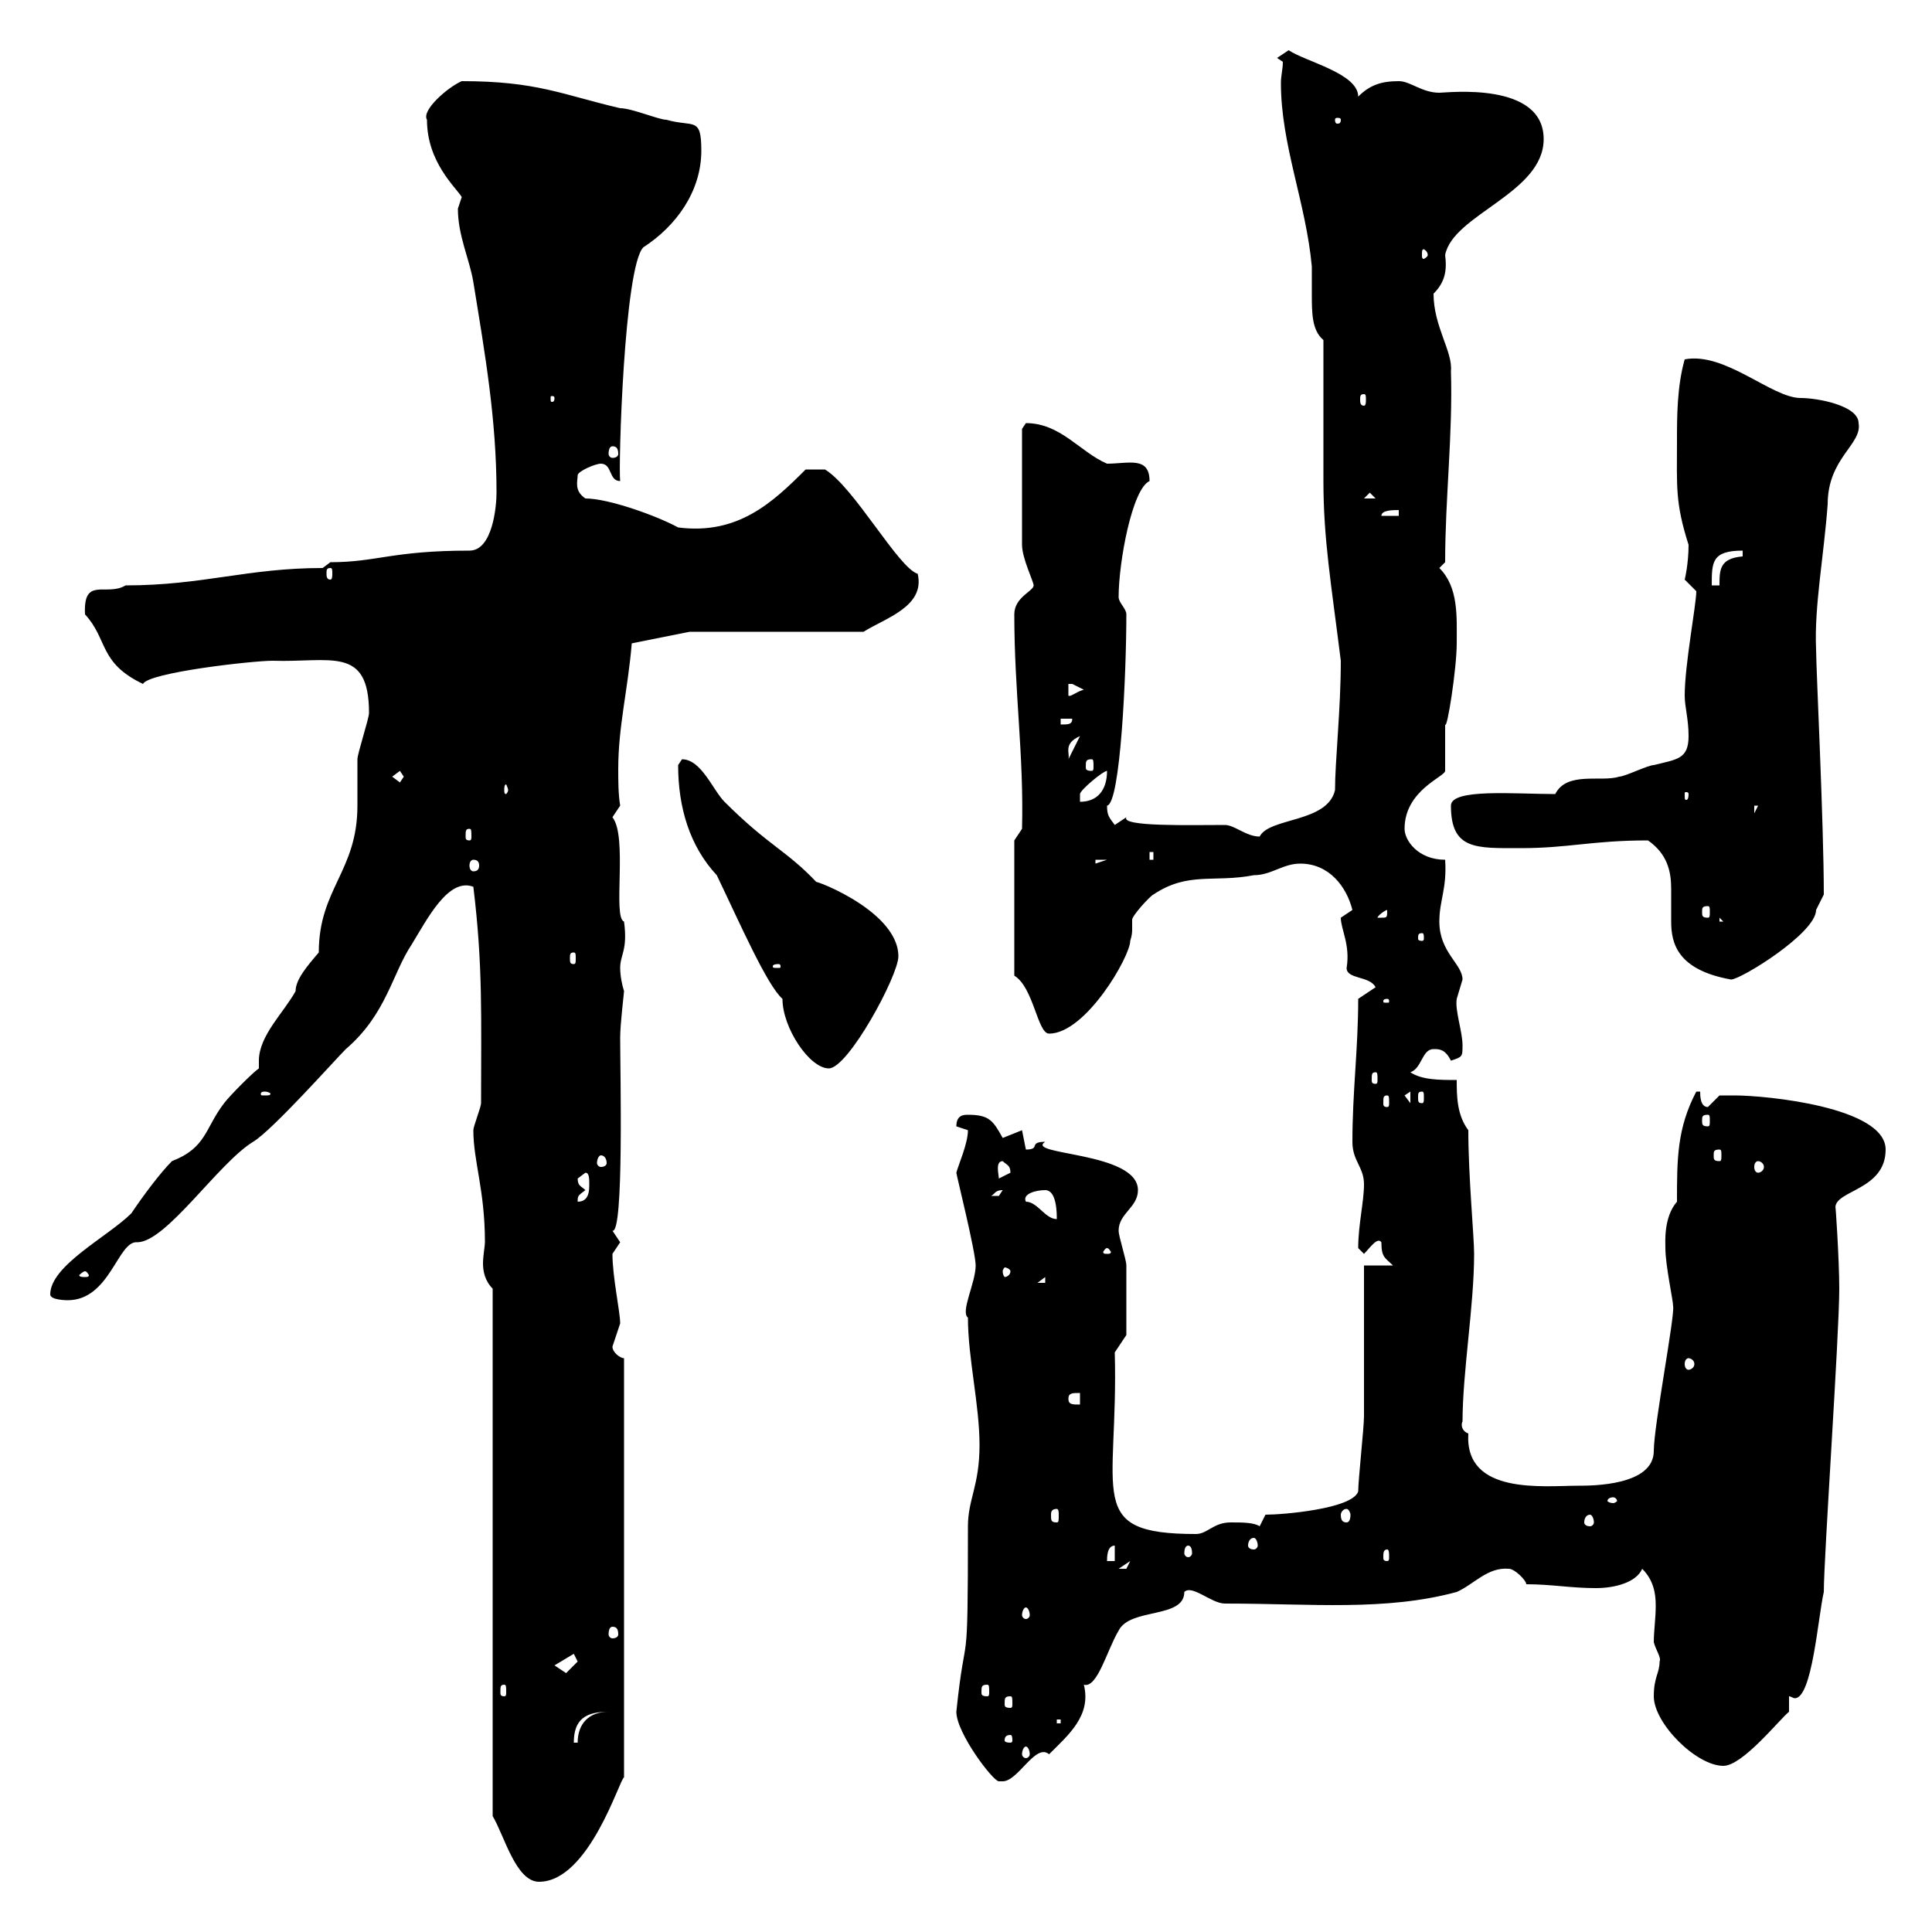 <svg xmlns="http://www.w3.org/2000/svg" xmlns:xlink="http://www.w3.org/1999/xlink" width="300" height="300"><path d="M76.50 282C78.30 285 80.10 292.20 83.70 292.20C91.50 292.20 96.30 276 96.90 276L96.90 210.90C96.30 210.90 95.10 210 95.10 209.10C95.10 209.10 96.30 205.50 96.30 205.50C96.30 203.70 95.10 198.30 95.10 194.70C95.10 194.70 96.30 192.90 96.30 192.90C96.30 192.90 95.10 191.10 95.10 191.10C96.90 191.70 96.30 166.50 96.30 161.10C96.30 159 96.90 154.20 96.90 153.90C96.60 153 96.30 151.50 96.30 150.30C96.30 148.20 97.50 147.60 96.90 143.10C95.10 142.50 97.50 129.90 95.10 126.90C95.10 126.90 96.30 125.10 96.30 125.10C96 123.30 96 121.20 96 119.40C96 112.80 97.50 107.10 98.10 99.90L107.10 98.10L134.10 98.10C137.40 96 143.70 94.20 142.50 89.10C139.50 88.20 132.60 75.60 128.10 72.90L125.10 72.90C120 78 114.60 83.10 105.30 81.90C102 80.10 94.50 77.40 90.90 77.40C89.10 76.20 89.70 74.70 89.70 73.80C89.70 73.20 92.40 72 93.30 72C95.10 72 94.50 74.70 96.30 74.70C96 72.60 96.90 41.40 99.90 38.40C105 35.10 108.90 29.70 108.90 23.40C108.90 18 107.70 19.80 103.50 18.60C102.30 18.60 98.10 16.80 96.30 16.80C87.30 14.70 83.40 12.60 71.70 12.60C69.60 13.50 65.40 17.10 66.30 18.60C66.30 25.20 70.80 29.10 71.70 30.60C71.70 30.60 71.10 32.40 71.10 32.40C71.10 36.60 72.90 40.20 73.50 43.80C75.30 54.90 77.10 65.10 77.10 76.50C77.10 78.60 76.50 85.50 72.90 85.50C60.90 85.50 58.50 87.30 51.30 87.30L50.10 88.20C38.40 88.20 31.50 90.90 19.50 90.90C16.50 92.70 12.90 89.40 13.20 95.40C16.80 99.30 15.30 102.90 22.20 106.20C23.10 104.40 39.30 102.60 42.30 102.60C51.30 102.90 57.30 100.20 57.30 110.70C57.30 111.60 55.50 117 55.50 117.90C55.50 118.80 55.50 124.50 55.50 125.10C55.50 135.30 49.50 138 49.50 147.90C47.70 150 45.90 152.10 45.90 153.90C44.10 157.20 40.20 160.80 40.20 164.70C40.20 165 40.20 165.60 40.20 165.90C39.30 166.50 35.70 170.10 34.80 171.30C31.80 175.20 32.10 178.20 26.70 180.30C24.90 182.10 22.20 185.70 20.40 188.40C16.80 192 7.80 196.50 7.80 201C7.80 201.90 10.50 201.90 10.50 201.90C17.10 201.90 18.30 192.60 21.30 192.90C25.80 192.90 33.90 180.60 39.30 177.30C42.30 175.50 51.90 164.70 53.70 162.90C60 157.50 60.90 151.20 63.90 146.70C66.30 142.80 69.60 136.20 73.50 137.70C75 150 74.70 157.80 74.70 171.30C74.70 171.90 73.50 174.90 73.50 175.50C73.50 180.30 75.30 184.80 75.30 192.90C75.30 193.50 75 195 75 196.20C75 197.40 75.30 198.90 76.50 200.10ZM148.50 265.80C148.50 269.10 154.20 276.60 155.10 276.60C155.10 276.60 155.70 276.60 155.70 276.60C158.10 276.60 160.80 270.60 162.90 272.40C165.90 269.40 169.50 266.40 168.30 261.60C170.40 262.20 171.90 256.20 173.70 253.20C175.50 249.60 183.90 251.40 183.90 247.20C185.10 246 188.10 249 190.20 249C203.70 249 215.10 250.20 226.20 247.20C228.90 246 231 243.30 234.30 243.60C235.20 243.60 237 245.40 237 246C240.90 246 243.90 246.60 247.80 246.60C250.80 246.60 254.10 245.70 255 243.60C256.80 245.40 257.10 247.50 257.10 249.30C257.10 251.40 256.80 253.20 256.80 255C257.10 256.20 258 257.40 257.70 258C257.70 259.80 256.80 260.40 256.80 263.40C256.80 267.60 263.40 274.20 267.60 274.20C270.60 274.20 276.30 267 277.80 265.80L277.80 263.40C278.10 263.40 278.40 263.70 278.70 263.70C281.40 263.70 282.30 251.10 283.20 247.20C283.20 241.80 285.60 207.30 285.60 200.10C285.60 195.60 285 186.60 285 187.50C285 184.80 292.80 184.80 292.80 178.50C292.80 171.90 274.20 170.10 269.40 170.10C268.80 170.10 267 170.10 267 170.10L265.20 171.90C264 171.90 264 170.10 264 169.50L263.40 169.50C260.40 175.20 260.40 180 260.40 186.60C258.30 189 258.60 192.90 258.60 193.80C258.60 196.50 259.80 201.90 259.80 202.80C260.10 204.30 256.80 221.40 256.80 225.30C256.80 230.70 247.20 230.70 245.10 230.70C239.70 230.70 227.40 232.20 228 222.60C226.50 222 227.10 220.50 227.10 220.80C227.10 213 228.90 202.80 228.90 194.70C228.90 192 228 182.70 228 175.50C226.20 173.10 226.20 170.10 226.20 167.70C223.50 167.70 220.80 167.70 219 166.50C220.80 165.90 220.80 162.90 222.60 162.90C223.50 162.90 224.40 162.90 225.30 164.70C227.10 164.10 227.10 164.10 227.10 162.30C227.10 160.20 225.90 156.90 226.20 155.10C226.20 155.10 227.10 152.10 227.10 152.10C227.10 149.70 223.50 147.90 223.50 143.10C223.50 139.80 224.70 138 224.40 133.50C220.20 133.50 218.10 130.50 218.10 128.70C218.10 122.70 224.40 120.60 224.40 119.70L224.40 112.50C224.70 113.40 226.20 103.80 226.20 99.90C226.20 95.70 226.50 91.20 223.50 88.20C223.50 88.20 224.40 87.30 224.40 87.30C224.40 77.40 225.60 67.50 225.30 57.60C225.60 54.60 222.60 50.70 222.60 45.60C224.40 43.80 224.70 42 224.40 39.60C225.60 33.30 239.70 30 239.70 21.60C239.70 12.60 224.70 14.40 223.50 14.40C220.80 14.40 219 12.60 217.20 12.60C214.50 12.60 212.70 13.20 210.90 15C210.90 11.40 202.80 9.60 200.10 7.80L198.30 9L199.20 9.60C199.20 10.80 198.90 11.70 198.90 12.90C198.90 22.50 202.80 31.50 203.70 41.40C203.70 42.60 203.70 44.10 203.70 45.60C203.70 48.60 203.70 51.30 205.50 52.80C205.50 56.40 205.50 71.10 205.50 74.70C205.50 83.70 206.70 90.60 208.20 102.60C208.20 110.10 207.30 118.20 207.30 122.70C206.10 127.80 197.10 126.90 195.60 129.90C193.50 129.90 191.70 128.10 190.20 128.10C184.80 128.10 174 128.40 174.90 126.90C174.90 126.90 173.10 128.10 173.10 128.10C172.20 126.90 171.90 126.60 171.90 125.10C174 124.80 174.90 104.40 174.90 95.40C174.90 94.50 173.70 93.60 173.70 92.70C173.70 87.30 175.80 75.90 178.50 74.70C178.50 70.80 175.20 72 171.90 72C167.70 70.20 164.70 65.70 159.30 65.70C159.30 65.70 158.70 66.60 158.70 66.60L158.70 84.60C158.70 86.70 160.50 90.30 160.50 90.90C160.50 91.80 157.50 92.70 157.50 95.40C157.50 107.40 159 117.30 158.70 128.70L157.50 130.50L157.50 151.50C160.50 153.30 161.10 160.50 162.90 160.50C168.60 160.50 175.50 148.50 175.50 146.10C175.80 145.20 175.80 144.60 175.80 144.30C175.80 143.40 175.80 143.10 175.80 142.80C175.80 142.20 178.50 139.20 179.10 138.90C184.50 135.30 188.40 137.10 194.70 135.90C197.40 135.90 199.20 134.10 201.90 134.10C206.40 134.10 209.10 137.70 210 141.30L208.20 142.50C208.20 144.30 209.70 146.70 209.10 150.30C209.10 152.10 212.70 151.50 213.60 153.30L210.90 155.10C210.90 162.90 210 169.50 210 177.30C210 180.30 211.80 181.20 211.80 183.90C211.80 186.60 210.90 190.20 210.90 193.80C210.90 193.80 211.80 194.70 211.80 194.70C212.70 193.80 213.90 192 214.50 192.90C214.50 195.30 215.10 195.30 216.30 196.50L211.80 196.50C211.80 200.10 211.80 216.30 211.80 219.90C211.80 221.70 210.90 229.80 210.90 231.60C210 234.30 199.20 235.20 196.50 235.20L195.60 237C194.70 236.40 192.90 236.40 191.10 236.40C188.40 236.40 187.50 238.20 185.70 238.20C168.30 238.20 173.70 232.20 173.10 210L174.90 207.30C174.90 205.20 174.90 198.30 174.90 196.50C174.90 195.60 173.70 192 173.70 191.10C173.70 188.40 176.70 187.50 176.70 184.80C176.70 178.80 159 179.40 162.30 177.30C159.60 177.30 161.70 178.50 159.30 178.50C159.30 178.50 158.70 175.50 158.70 175.50C158.70 175.50 155.70 176.70 155.70 176.70C154.20 174 153.60 173.10 150.30 173.10C149.70 173.10 148.50 173.10 148.50 174.90C148.50 174.90 150.30 175.50 150.30 175.50C150.30 177.60 148.80 180.90 148.50 182.10C148.50 182.40 151.50 194.40 151.50 196.50C151.50 199.20 149.10 203.70 150.30 204.60C150.30 210.90 152.10 218.10 152.10 224.40C152.10 230.70 150.30 232.80 150.30 237C150.30 261.90 150 251.40 148.50 265.80ZM159.30 271.20C159.60 271.20 159.90 271.80 159.90 272.40C159.90 272.70 159.60 273 159.30 273C159 273 158.70 272.70 158.70 272.40C158.70 271.80 159 271.20 159.30 271.20ZM94.50 265.80C91.50 265.80 89.70 267.60 89.70 270.60L89.10 270.60C89.10 267 90.90 265.80 94.50 265.80ZM156.90 269.40C157.20 269.40 157.20 270 157.20 270.30C157.20 270.30 157.20 270.60 156.90 270.60C156 270.60 156 270.30 156 270.30C156 270 156 269.40 156.90 269.40ZM164.10 267L164.70 267L164.70 267.60L164.10 267.60ZM156.90 263.40C157.20 263.40 157.20 263.70 157.20 264.60C157.20 264.90 157.20 265.20 156.90 265.20C156 265.20 156 264.90 156 264.60C156 263.70 156 263.40 156.90 263.40ZM78.30 261.60C78.60 261.60 78.60 261.90 78.60 262.80C78.60 263.10 78.60 263.40 78.30 263.40C77.70 263.40 77.70 263.10 77.70 262.80C77.70 261.90 77.70 261.60 78.30 261.60ZM153.30 261.60C153.60 261.60 153.60 261.90 153.60 262.80C153.60 263.10 153.60 263.40 153.30 263.40C152.40 263.40 152.40 263.10 152.40 262.80C152.40 261.90 152.40 261.60 153.30 261.60ZM86.10 258.60L89.10 256.80L89.70 258C89.70 258 87.90 259.80 87.90 259.80C87.90 259.80 86.10 258.60 86.10 258.60ZM95.10 252.60C95.70 252.60 96 252.90 96 253.80C96 254.10 95.70 254.40 95.10 254.40C94.80 254.40 94.50 254.10 94.50 253.80C94.50 252.90 94.80 252.60 95.10 252.60ZM159.30 249.60C159.60 249.60 159.90 250.20 159.90 250.80C159.90 251.10 159.60 251.40 159.30 251.40C159 251.40 158.70 251.10 158.70 250.80C158.70 250.20 159 249.60 159.30 249.60ZM175.50 242.40C175.50 242.40 174.90 243.60 174.90 243.60C173.70 243.60 173.70 243.60 173.70 243.60ZM173.10 240L173.10 242.40L171.90 242.40C171.90 241.80 171.90 240 173.10 240ZM215.40 240.60C215.70 240.60 215.70 241.20 215.70 241.80C215.70 242.10 215.70 242.40 215.40 242.40C214.80 242.40 214.80 242.10 214.80 241.80C214.80 241.20 214.80 240.60 215.40 240.60ZM184.50 240C184.80 240 185.10 240.30 185.10 241.20C185.10 241.50 184.80 241.80 184.50 241.80C184.20 241.80 183.90 241.50 183.90 241.20C183.90 240.30 184.20 240 184.50 240ZM194.70 238.80C195 238.80 195.30 239.40 195.30 240C195.30 240.30 195 240.60 194.70 240.60C194.10 240.60 193.80 240.30 193.80 240C193.80 239.40 194.10 238.80 194.70 238.80ZM246.90 235.20C247.20 235.20 247.50 235.80 247.50 236.40C247.50 236.70 247.20 237 246.90 237C246.30 237 246 236.70 246 236.40C246 235.80 246.30 235.20 246.90 235.20ZM164.10 234.30C164.40 234.30 164.40 234.90 164.40 235.20C164.40 236.10 164.40 236.40 164.10 236.40C163.20 236.40 163.20 236.10 163.20 235.20C163.20 234.90 163.20 234.30 164.10 234.30ZM209.10 234.30C209.40 234.30 209.70 234.90 209.70 235.20C209.70 236.10 209.40 236.40 209.10 236.40C208.50 236.40 208.20 236.10 208.20 235.20C208.20 234.90 208.50 234.30 209.10 234.30ZM250.50 232.50C250.80 232.50 251.10 232.80 251.10 233.10C251.10 233.10 250.80 233.40 250.50 233.40C249.90 233.40 249.60 233.10 249.60 233.10C249.60 232.80 249.90 232.50 250.50 232.50ZM165.90 217.20C165.90 216.30 166.50 216.30 167.70 216.30L167.70 218.10C166.50 218.10 165.90 218.10 165.90 217.20ZM262.20 210.90C262.50 210.90 263.10 211.20 263.10 211.80C263.10 212.40 262.50 212.70 262.20 212.70C261.90 212.70 261.60 212.40 261.60 211.80C261.60 211.20 261.90 210.90 262.20 210.90ZM162.30 198.30L162.30 199.20L161.10 199.20ZM13.20 197.40C13.50 197.40 13.80 198 13.80 198C13.80 198.30 13.50 198.30 13.20 198.30C12.90 198.30 12.30 198.30 12.30 198C12.30 198 12.90 197.40 13.20 197.40ZM156.90 197.40C156.90 198 156.30 198.30 156 198.30C156 198.30 155.70 198 155.70 197.40C155.70 197.10 156 196.80 156 196.80C156.30 196.80 156.90 197.10 156.90 197.40ZM171.90 193.80C172.20 193.80 172.50 194.40 172.50 194.40C172.50 194.70 172.20 194.70 171.90 194.70C171.60 194.70 171.30 194.70 171.30 194.40C171.30 194.40 171.60 193.80 171.90 193.80ZM159.30 186.60C158.70 185.40 160.80 184.80 162.30 184.80C164.10 184.80 164.10 188.40 164.10 189.30C162.30 189.30 161.10 186.60 159.30 186.60ZM90.90 184.80C90.30 184.20 89.70 184.20 89.70 183C89.70 183 90.90 182.10 90.90 182.10C91.50 182.10 91.50 183 91.50 183.90C91.50 184.80 91.50 186.60 89.70 186.60C89.70 185.70 89.70 185.70 90.90 184.80ZM155.70 184.80C155.70 184.80 155.10 185.70 155.10 185.70C153.90 185.70 153.90 185.70 153.90 185.70C154.50 185.40 154.50 184.80 155.70 184.80ZM155.70 180.30C156.30 180.90 156.90 180.90 156.90 182.10C156.90 182.10 155.10 183 155.10 183C155.10 182.40 154.50 180.30 155.70 180.30ZM273 180.30C273.30 180.30 273.90 180.60 273.90 181.20C273.90 181.80 273.30 182.10 273 182.10C272.70 182.10 272.40 181.80 272.40 181.20C272.40 180.60 272.70 180.30 273 180.30ZM93.30 179.40C93.90 179.40 94.20 180 94.20 180.60C94.20 180.90 93.90 181.20 93.30 181.20C93 181.20 92.70 180.90 92.70 180.60C92.70 180 93 179.40 93.30 179.40ZM267 178.50C267.30 178.50 267.30 178.80 267.30 179.40C267.30 180 267.30 180.30 267 180.30C266.10 180.30 266.10 180 266.10 179.40C266.10 178.80 266.10 178.50 267 178.50ZM265.20 173.10C265.50 173.10 265.50 173.40 265.50 174C265.50 174.60 265.50 174.90 265.20 174.90C264.30 174.90 264.30 174.60 264.30 174C264.30 173.40 264.30 173.10 265.20 173.10ZM215.40 170.10C215.70 170.10 215.70 170.40 215.70 171.30C215.70 171.60 215.70 171.90 215.40 171.90C214.80 171.90 214.80 171.60 214.80 171.30C214.80 170.40 214.80 170.10 215.40 170.10ZM218.10 170.10L219 169.50L219 171.30ZM41.10 169.50C41.70 169.50 42 169.80 42 169.80C42 170.10 41.70 170.10 41.10 170.10C40.50 170.10 40.50 170.10 40.50 169.80C40.50 169.80 40.50 169.50 41.10 169.50ZM220.80 169.50C221.10 169.50 221.10 169.80 221.10 170.40C221.10 171 221.10 171.30 220.80 171.30C220.20 171.30 220.20 171 220.20 170.40C220.20 169.80 220.20 169.50 220.80 169.50ZM213.60 166.50C213.90 166.50 213.90 166.80 213.90 167.70C213.90 168 213.90 168.30 213.60 168.30C213 168.30 213 168 213 167.70C213 166.80 213 166.50 213.60 166.50ZM105.30 118.80C105.30 125.40 107.10 131.40 111.30 135.90C114.90 143.40 119.10 153 121.50 155.10C121.50 159.60 125.70 165.90 128.70 165.90C131.70 165.90 139.50 151.50 139.50 148.50C139.50 141 124.50 135.90 126.90 137.10C122.10 132 119.40 131.40 112.50 124.50C110.70 122.70 108.90 117.90 105.90 117.90C105.90 117.90 105.30 118.80 105.30 118.80ZM215.40 155.10C215.70 155.10 215.70 155.40 215.70 155.40C215.70 155.70 215.70 155.70 215.40 155.70C214.80 155.70 214.80 155.70 214.80 155.40C214.80 155.40 214.80 155.10 215.40 155.10ZM255.90 130.50C258.90 132.60 259.50 135.30 259.50 138C259.50 139.50 259.50 141.30 259.50 143.10C259.50 146.40 260.40 150.60 268.80 152.10C270.30 152.10 282 144.90 282 141.30L283.20 138.90C283.20 127.80 282 103.80 282 100.80C281.70 94.20 283.20 86.40 283.80 78.30C283.80 71.10 289.20 69 288.60 65.70C288.60 63 282.30 61.80 279.60 61.80C275.10 61.80 267.90 54.60 261.60 55.80C260.40 60 260.40 64.80 260.40 68.40C260.40 75.60 260.10 78 262.20 84.60C262.20 87.60 261.60 90 261.60 90C261.60 90 263.40 91.80 263.40 91.80C263.40 93.90 261.60 103.20 261.60 108C261.60 109.80 262.20 111.60 262.20 114.30C262.20 117.90 260.40 117.90 256.80 118.80C255.90 118.80 252.30 120.60 251.40 120.60C248.70 121.50 243.30 119.70 241.50 123.30C235.20 123.30 225.30 122.40 225.30 125.10C225.30 132 229.20 131.70 236.10 131.70C243.60 131.70 247.20 130.50 255.90 130.50ZM120.90 149.70C121.20 149.70 121.20 150 121.20 150C121.20 150.30 121.20 150.30 120.90 150.30C120 150.30 120 150.30 120 150C120 150 120 149.70 120.90 149.70ZM89.10 147.90C89.40 147.90 89.40 148.20 89.40 148.80C89.40 149.40 89.40 149.70 89.10 149.70C88.50 149.70 88.50 149.40 88.50 148.80C88.50 148.20 88.50 147.90 89.10 147.90ZM220.80 144.90C221.10 144.90 221.10 145.20 221.10 145.80C221.10 145.80 221.10 146.10 220.80 146.10C220.20 146.10 220.20 145.80 220.20 145.80C220.20 145.20 220.20 144.90 220.80 144.90ZM267 142.50L267.60 143.10L267 143.10ZM215.40 141.30C215.40 142.50 215.40 142.50 214.50 142.50C214.50 142.50 213.90 142.50 213.90 142.50C213.90 142.20 215.10 141.30 215.40 141.30C215.40 141.30 215.40 141.30 215.40 141.30ZM265.20 140.70C265.50 140.70 265.50 141 265.50 141.60C265.50 142.20 265.50 142.50 265.20 142.50C264.30 142.50 264.30 142.20 264.30 141.60C264.30 141 264.30 140.70 265.20 140.70ZM73.50 133.50C74.10 133.50 74.40 133.80 74.40 134.40C74.40 135 74.10 135.30 73.50 135.30C73.20 135.30 72.90 135 72.90 134.40C72.90 133.80 73.20 133.50 73.50 133.50ZM170.10 133.50L171.90 133.50L170.10 134.10ZM178.50 132.30L179.10 132.30L179.10 133.50L178.50 133.50ZM72.90 128.70C73.20 128.70 73.20 129 73.20 129.90C73.20 130.20 73.20 130.50 72.90 130.50C72.30 130.50 72.30 130.20 72.30 129.90C72.30 129 72.30 128.70 72.90 128.70ZM272.40 125.10L273 125.10L272.40 126.30ZM171.90 119.70C171.90 122.70 170.40 124.50 167.70 124.50C167.70 124.50 167.70 123.30 167.70 123.30C167.70 122.70 171.30 119.70 171.90 119.70ZM262.20 123.30C262.20 124.20 261.90 124.20 261.90 124.20C261.60 124.20 261.60 124.20 261.60 123.30C261.60 123 261.60 123 261.90 123C261.90 123 262.20 123 262.20 123.30ZM78.90 122.70C78.90 123 78.60 123.30 78.60 123.30C78.30 123.30 78.30 123 78.30 122.70C78.30 122.40 78.30 121.80 78.60 121.80C78.60 121.80 78.90 122.40 78.90 122.70ZM60.90 120.60L62.10 119.70L62.70 120.60L62.10 121.50ZM169.50 117.90C169.80 117.90 169.80 118.20 169.80 119.10C169.80 119.40 169.80 119.70 169.50 119.70C168.60 119.70 168.60 119.40 168.60 119.10C168.60 118.20 168.60 117.90 169.50 117.90ZM167.70 114.30L165.90 117.90C166.20 117 165 115.50 167.70 114.30ZM164.70 111.60L166.50 111.60C166.50 112.50 165.90 112.50 164.70 112.50ZM165.90 106.20C165.90 106.20 165.90 106.20 166.50 106.20C166.50 106.20 168.30 107.10 168.30 107.10C167.10 107.40 166.20 108.30 165.90 108ZM270.60 85.50L270.60 86.40C267 86.70 267 88.50 267 90.90L265.80 90.90C265.80 87.30 265.80 85.50 270.60 85.50ZM51.30 88.20C51.60 88.20 51.60 88.50 51.60 89.10C51.60 89.40 51.60 90 51.30 90C50.70 90 50.70 89.40 50.70 89.10C50.70 88.50 50.70 88.20 51.30 88.20ZM217.20 79.20L217.20 80.10L214.50 80.10C214.50 79.20 216.30 79.20 217.20 79.20ZM212.70 76.50L213.60 77.40L211.80 77.40ZM95.10 69.30C95.70 69.30 96 69.60 96 70.50C96 70.80 95.70 71.10 95.10 71.10C94.80 71.10 94.50 70.80 94.50 70.50C94.50 69.60 94.80 69.30 95.10 69.30ZM86.10 61.80C86.10 62.40 85.80 62.40 85.80 62.40C85.50 62.40 85.50 62.40 85.50 61.80C85.50 61.50 85.50 61.50 85.80 61.50C85.80 61.50 86.10 61.50 86.10 61.80ZM211.80 61.20C212.10 61.20 212.10 61.50 212.10 62.10C212.10 62.40 212.10 63 211.80 63C211.20 63 211.20 62.40 211.20 62.10C211.20 61.50 211.20 61.20 211.80 61.20ZM221.70 39.60C221.70 39.90 221.10 40.20 221.10 40.20C220.80 40.20 220.80 39.90 220.80 39.60C220.80 39 220.80 38.70 221.10 38.70C221.10 38.70 221.70 39 221.70 39.60ZM208.20 18.60C208.20 19.20 207.90 19.20 207.60 19.20C207.60 19.20 207.30 19.20 207.30 18.60C207.30 18.30 207.60 18.30 207.60 18.30C207.90 18.30 208.20 18.30 208.20 18.60Z"/></svg>